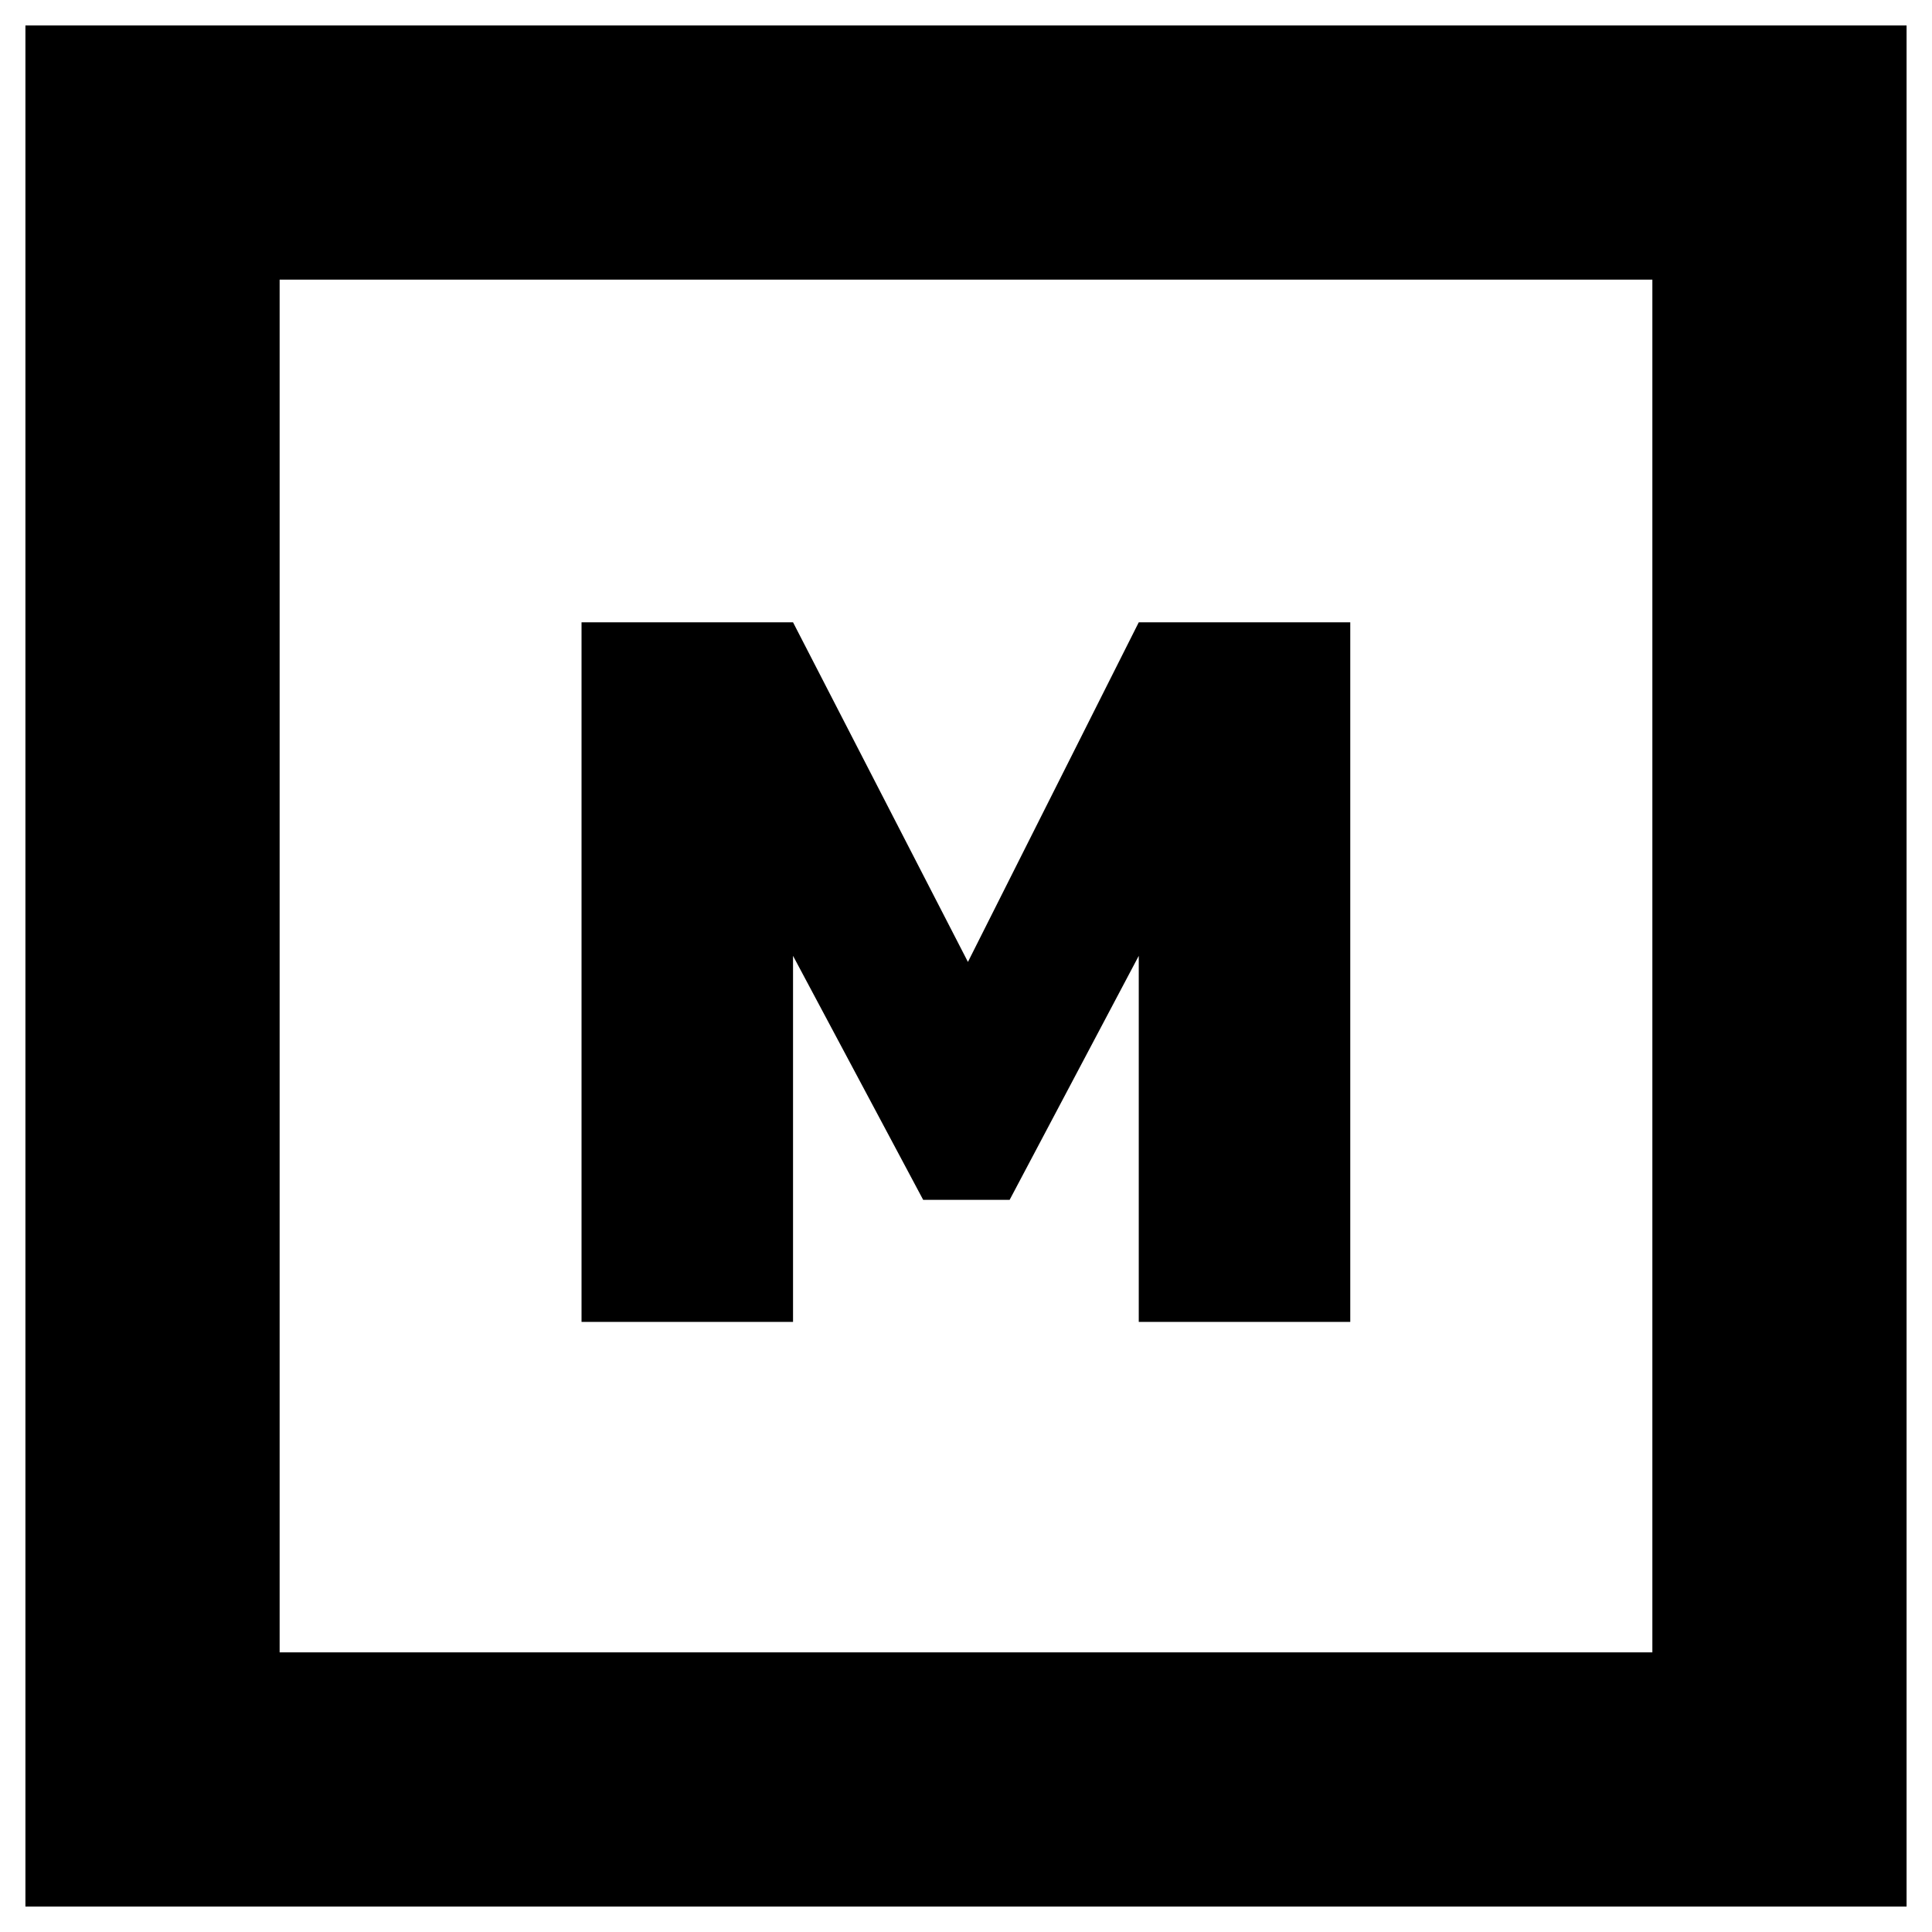 <svg width="38" height="38" viewBox="0 0 38 38" fill="none" xmlns="http://www.w3.org/2000/svg">
<rect width="38" height="38" fill="white"/>
<g clip-path="url(#clip0_2508_69)">
<path d="M11.438 26V12.24H15.598L19.038 18.92L22.398 12.24H26.558V26H22.398V18.8L19.858 23.6H18.158L15.598 18.8V26H11.438Z" fill="black"/>
</g>
<rect x="3" y="3" width="32" height="32" stroke="black" stroke-width="5"/>
<defs>
<clipPath id="clip0_2508_69">
<rect x="3" y="3" width="32" height="32" fill="white"/>
</clipPath>
</defs>
</svg>
